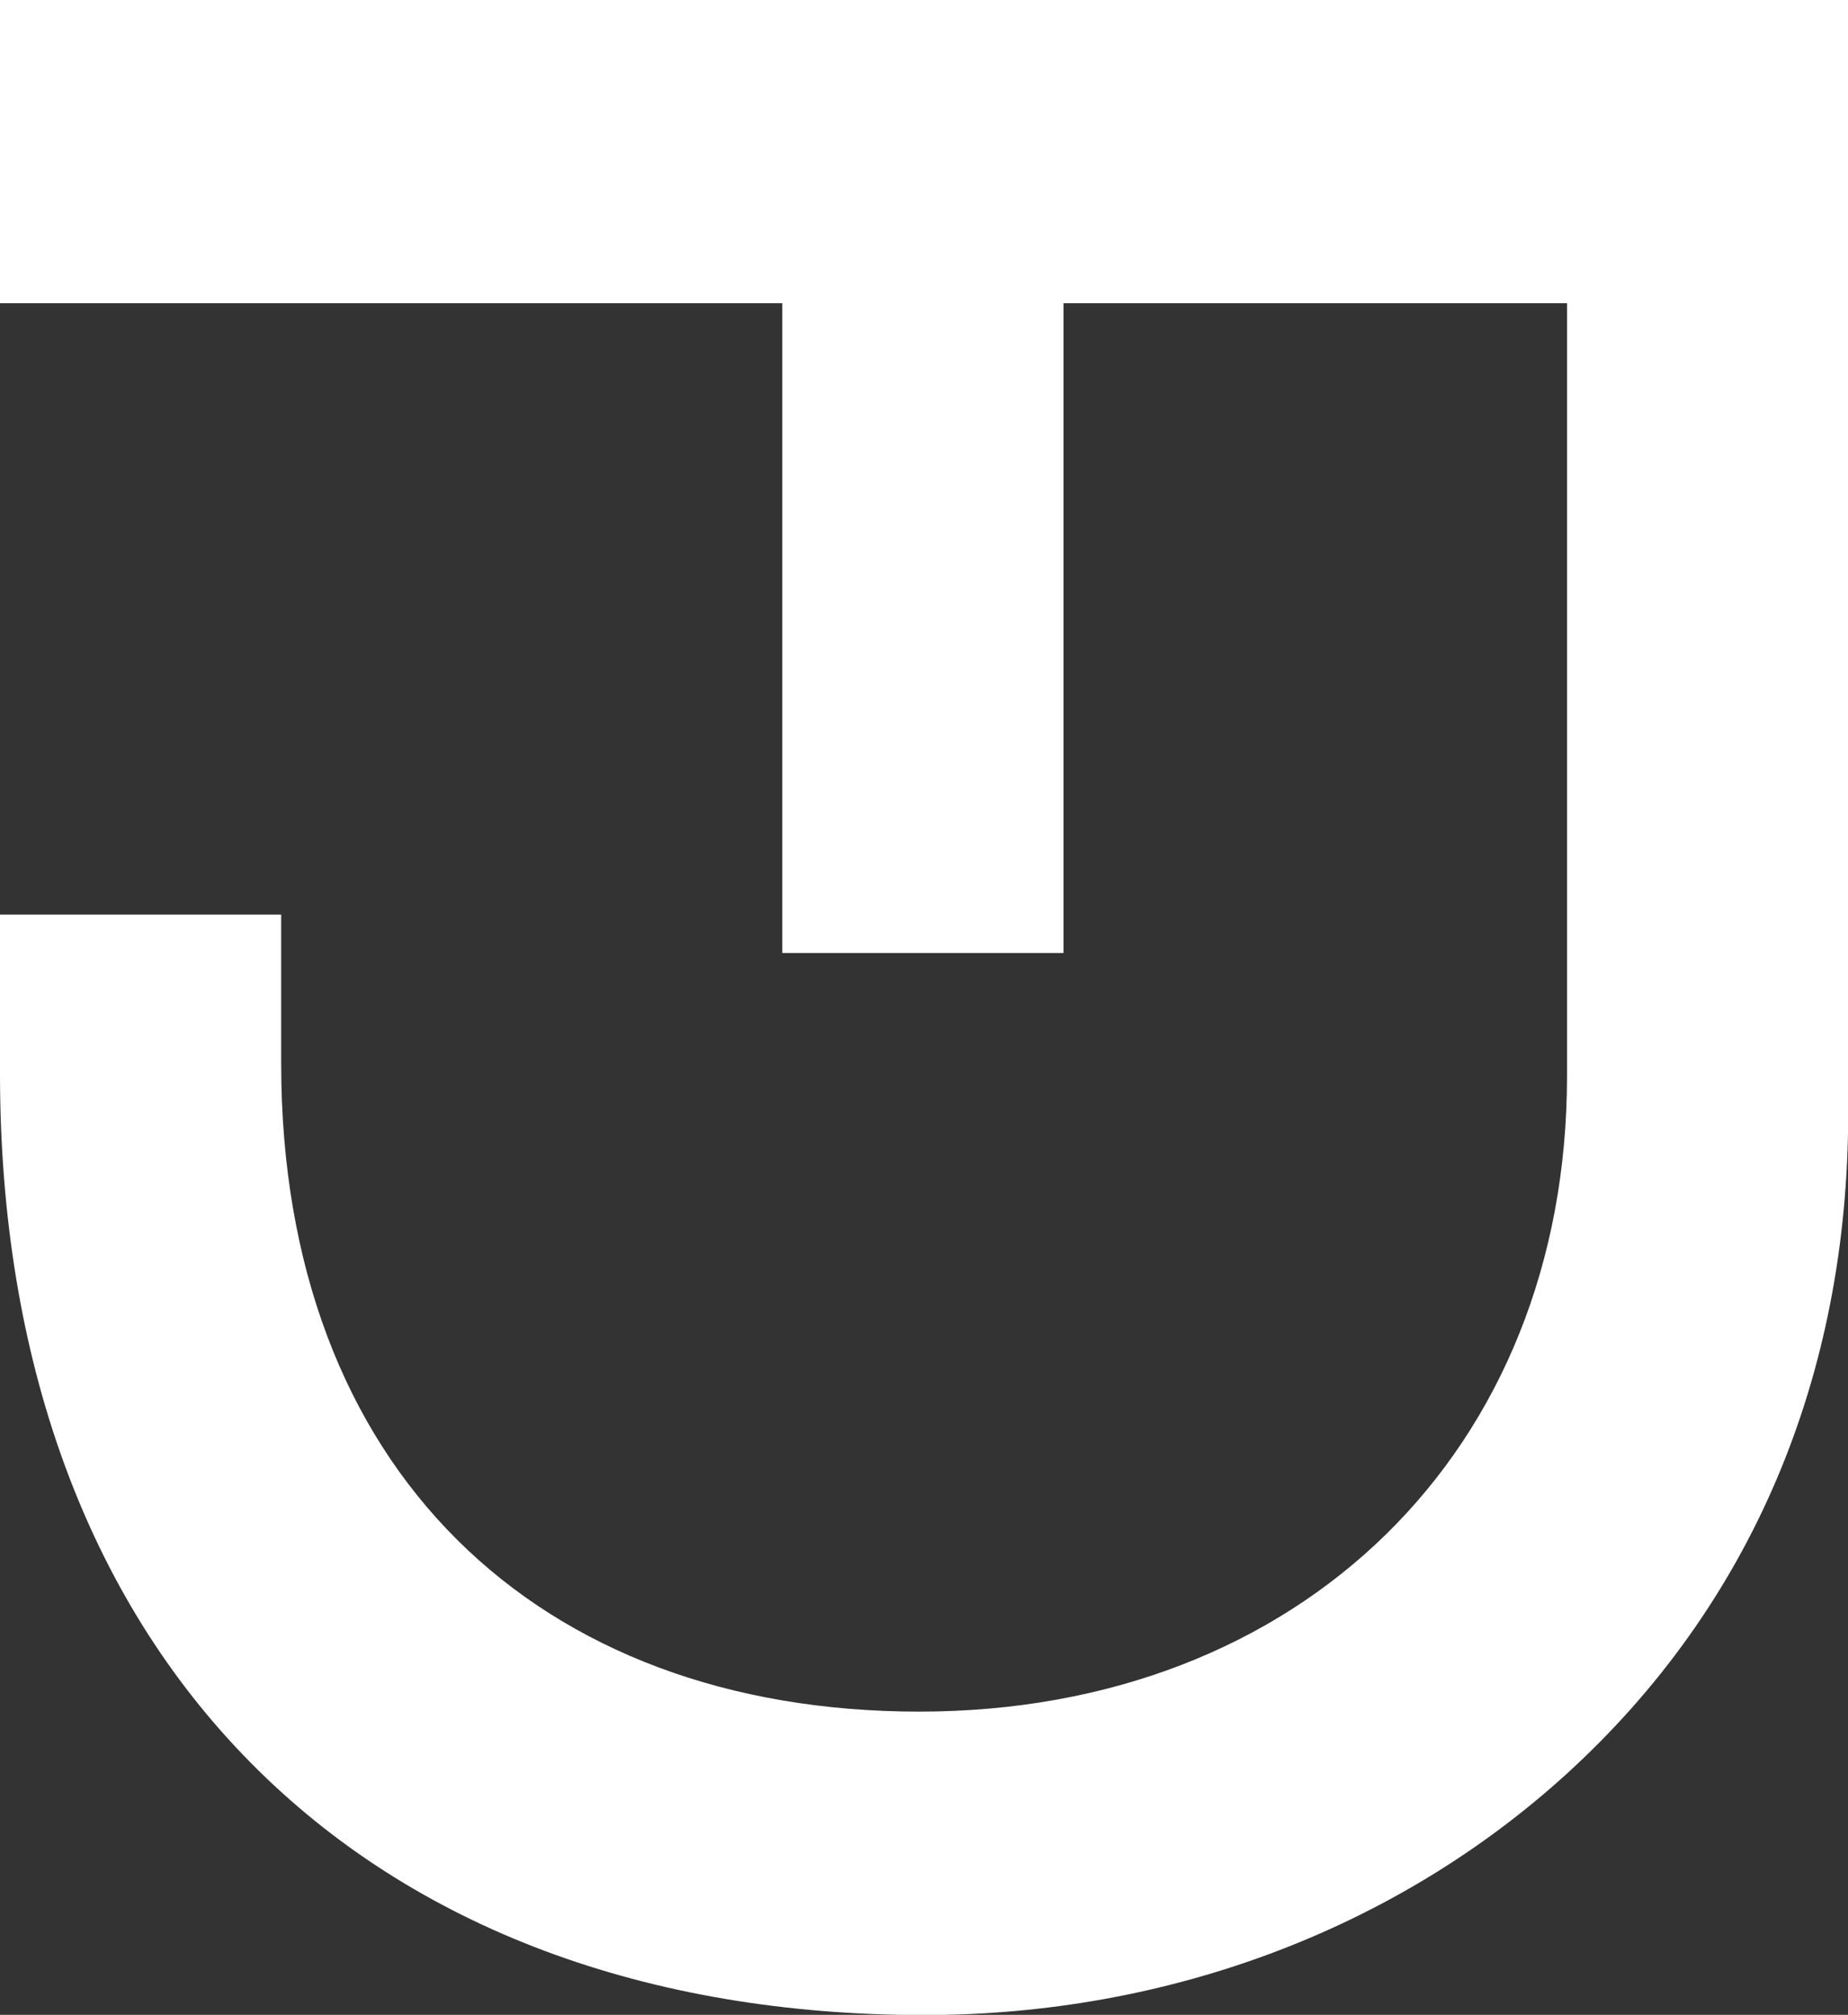 <?xml version="1.0" encoding="UTF-8"?>
<svg id="logo" xmlns="http://www.w3.org/2000/svg" viewBox="0 0 91.75 100">
  <rect x="0" y="0" width="91.75" height="100" fill="#333333" stroke="none"/>
  <path id="logo_simple" d="m0,0v15.05h38.84v32.25h13.96V15.05h25v38.35c0,18.58-13.22,31.55-32.16,31.55s-31.68-12.02-31.68-32.16v-7.4H0v7.89c0,14.14,4.3,25.97,12.45,34.21,8.09,8.19,19.65,12.52,33.43,12.52,12.09,0,23.41-4.25,31.89-11.96,9.15-8.33,13.99-19.68,13.99-32.82V0H0Z" fill="#fff"/>
</svg>